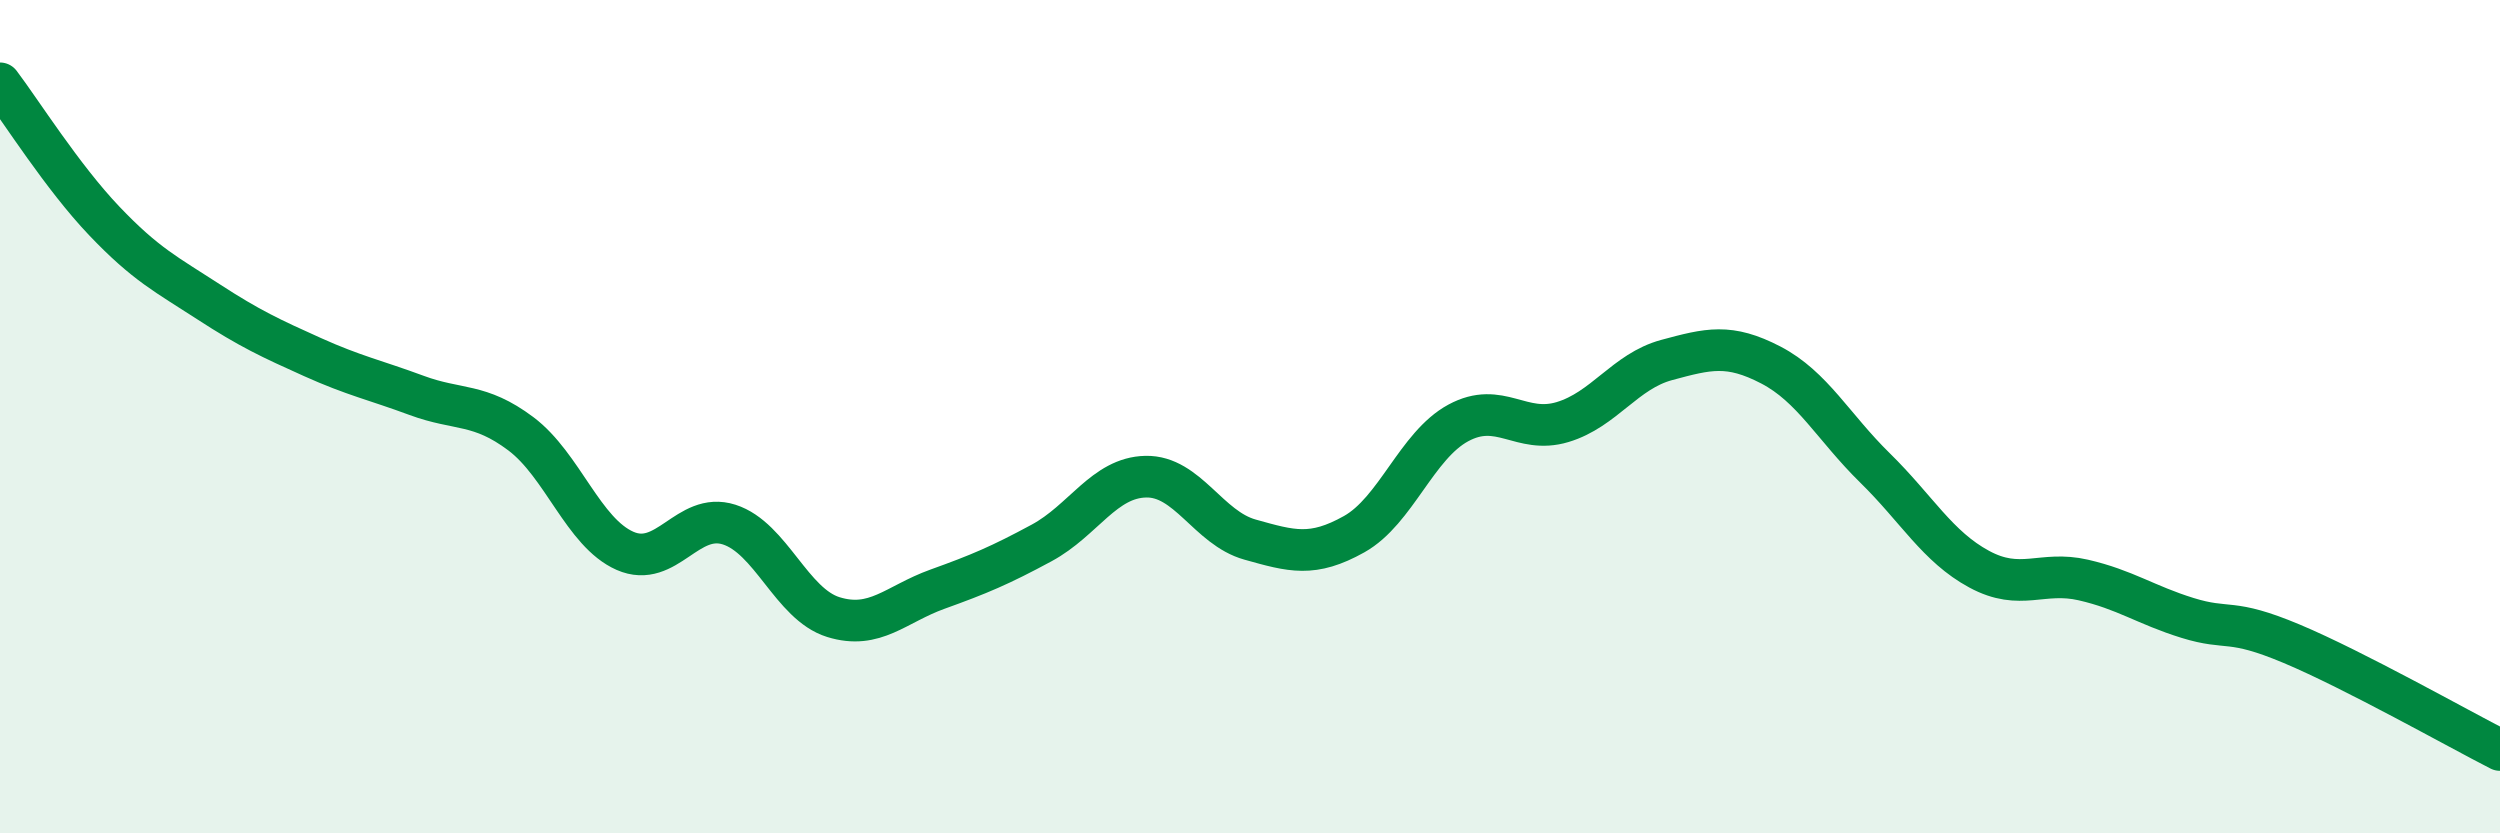 
    <svg width="60" height="20" viewBox="0 0 60 20" xmlns="http://www.w3.org/2000/svg">
      <path
        d="M 0,2 C 0.5,2.66 1.5,4.25 2.5,5.3 C 3.5,6.35 4,6.59 5,7.24 C 6,7.89 6.5,8.12 7.5,8.57 C 8.5,9.02 9,9.12 10,9.49 C 11,9.86 11.5,9.66 12.5,10.41 C 13.5,11.16 14,12.78 15,13.22 C 16,13.66 16.5,12.27 17.5,12.59 C 18.5,12.91 19,14.5 20,14.81 C 21,15.12 21.5,14.5 22.5,14.14 C 23.5,13.78 24,13.57 25,13.03 C 26,12.49 26.5,11.46 27.5,11.44 C 28.5,11.42 29,12.67 30,12.95 C 31,13.23 31.5,13.38 32.5,12.82 C 33.5,12.26 34,10.69 35,10.15 C 36,9.61 36.5,10.43 37.5,10.13 C 38.5,9.83 39,8.91 40,8.64 C 41,8.37 41.5,8.24 42.5,8.76 C 43.5,9.28 44,10.25 45,11.23 C 46,12.21 46.5,13.12 47.5,13.66 C 48.5,14.2 49,13.69 50,13.92 C 51,14.15 51.5,14.52 52.5,14.83 C 53.5,15.14 53.5,14.82 55,15.45 C 56.5,16.08 59,17.49 60,18L60 20L0 20Z"
        fill="#008740"
        opacity="0.1"
        stroke-linecap="round"
        stroke-linejoin="round"
      />
      <path
        d="M 0,2 C 0.5,2.66 1.5,4.25 2.5,5.3 C 3.5,6.35 4,6.59 5,7.24 C 6,7.89 6.5,8.12 7.5,8.57 C 8.5,9.02 9,9.12 10,9.49 C 11,9.86 11.5,9.66 12.5,10.41 C 13.5,11.16 14,12.78 15,13.22 C 16,13.66 16.5,12.27 17.5,12.59 C 18.5,12.91 19,14.5 20,14.81 C 21,15.12 21.5,14.5 22.5,14.14 C 23.5,13.78 24,13.57 25,13.03 C 26,12.49 26.5,11.46 27.5,11.44 C 28.5,11.42 29,12.67 30,12.95 C 31,13.23 31.5,13.38 32.5,12.82 C 33.5,12.26 34,10.69 35,10.15 C 36,9.61 36.5,10.43 37.5,10.13 C 38.5,9.83 39,8.91 40,8.64 C 41,8.37 41.5,8.24 42.5,8.76 C 43.5,9.28 44,10.25 45,11.23 C 46,12.21 46.5,13.12 47.5,13.66 C 48.5,14.2 49,13.69 50,13.92 C 51,14.15 51.5,14.52 52.5,14.83 C 53.5,15.14 53.5,14.82 55,15.45 C 56.5,16.08 59,17.49 60,18"
        stroke="#008740"
        stroke-width="1"
        fill="none"
        stroke-linecap="round"
        stroke-linejoin="round"
      />
    </svg>
  